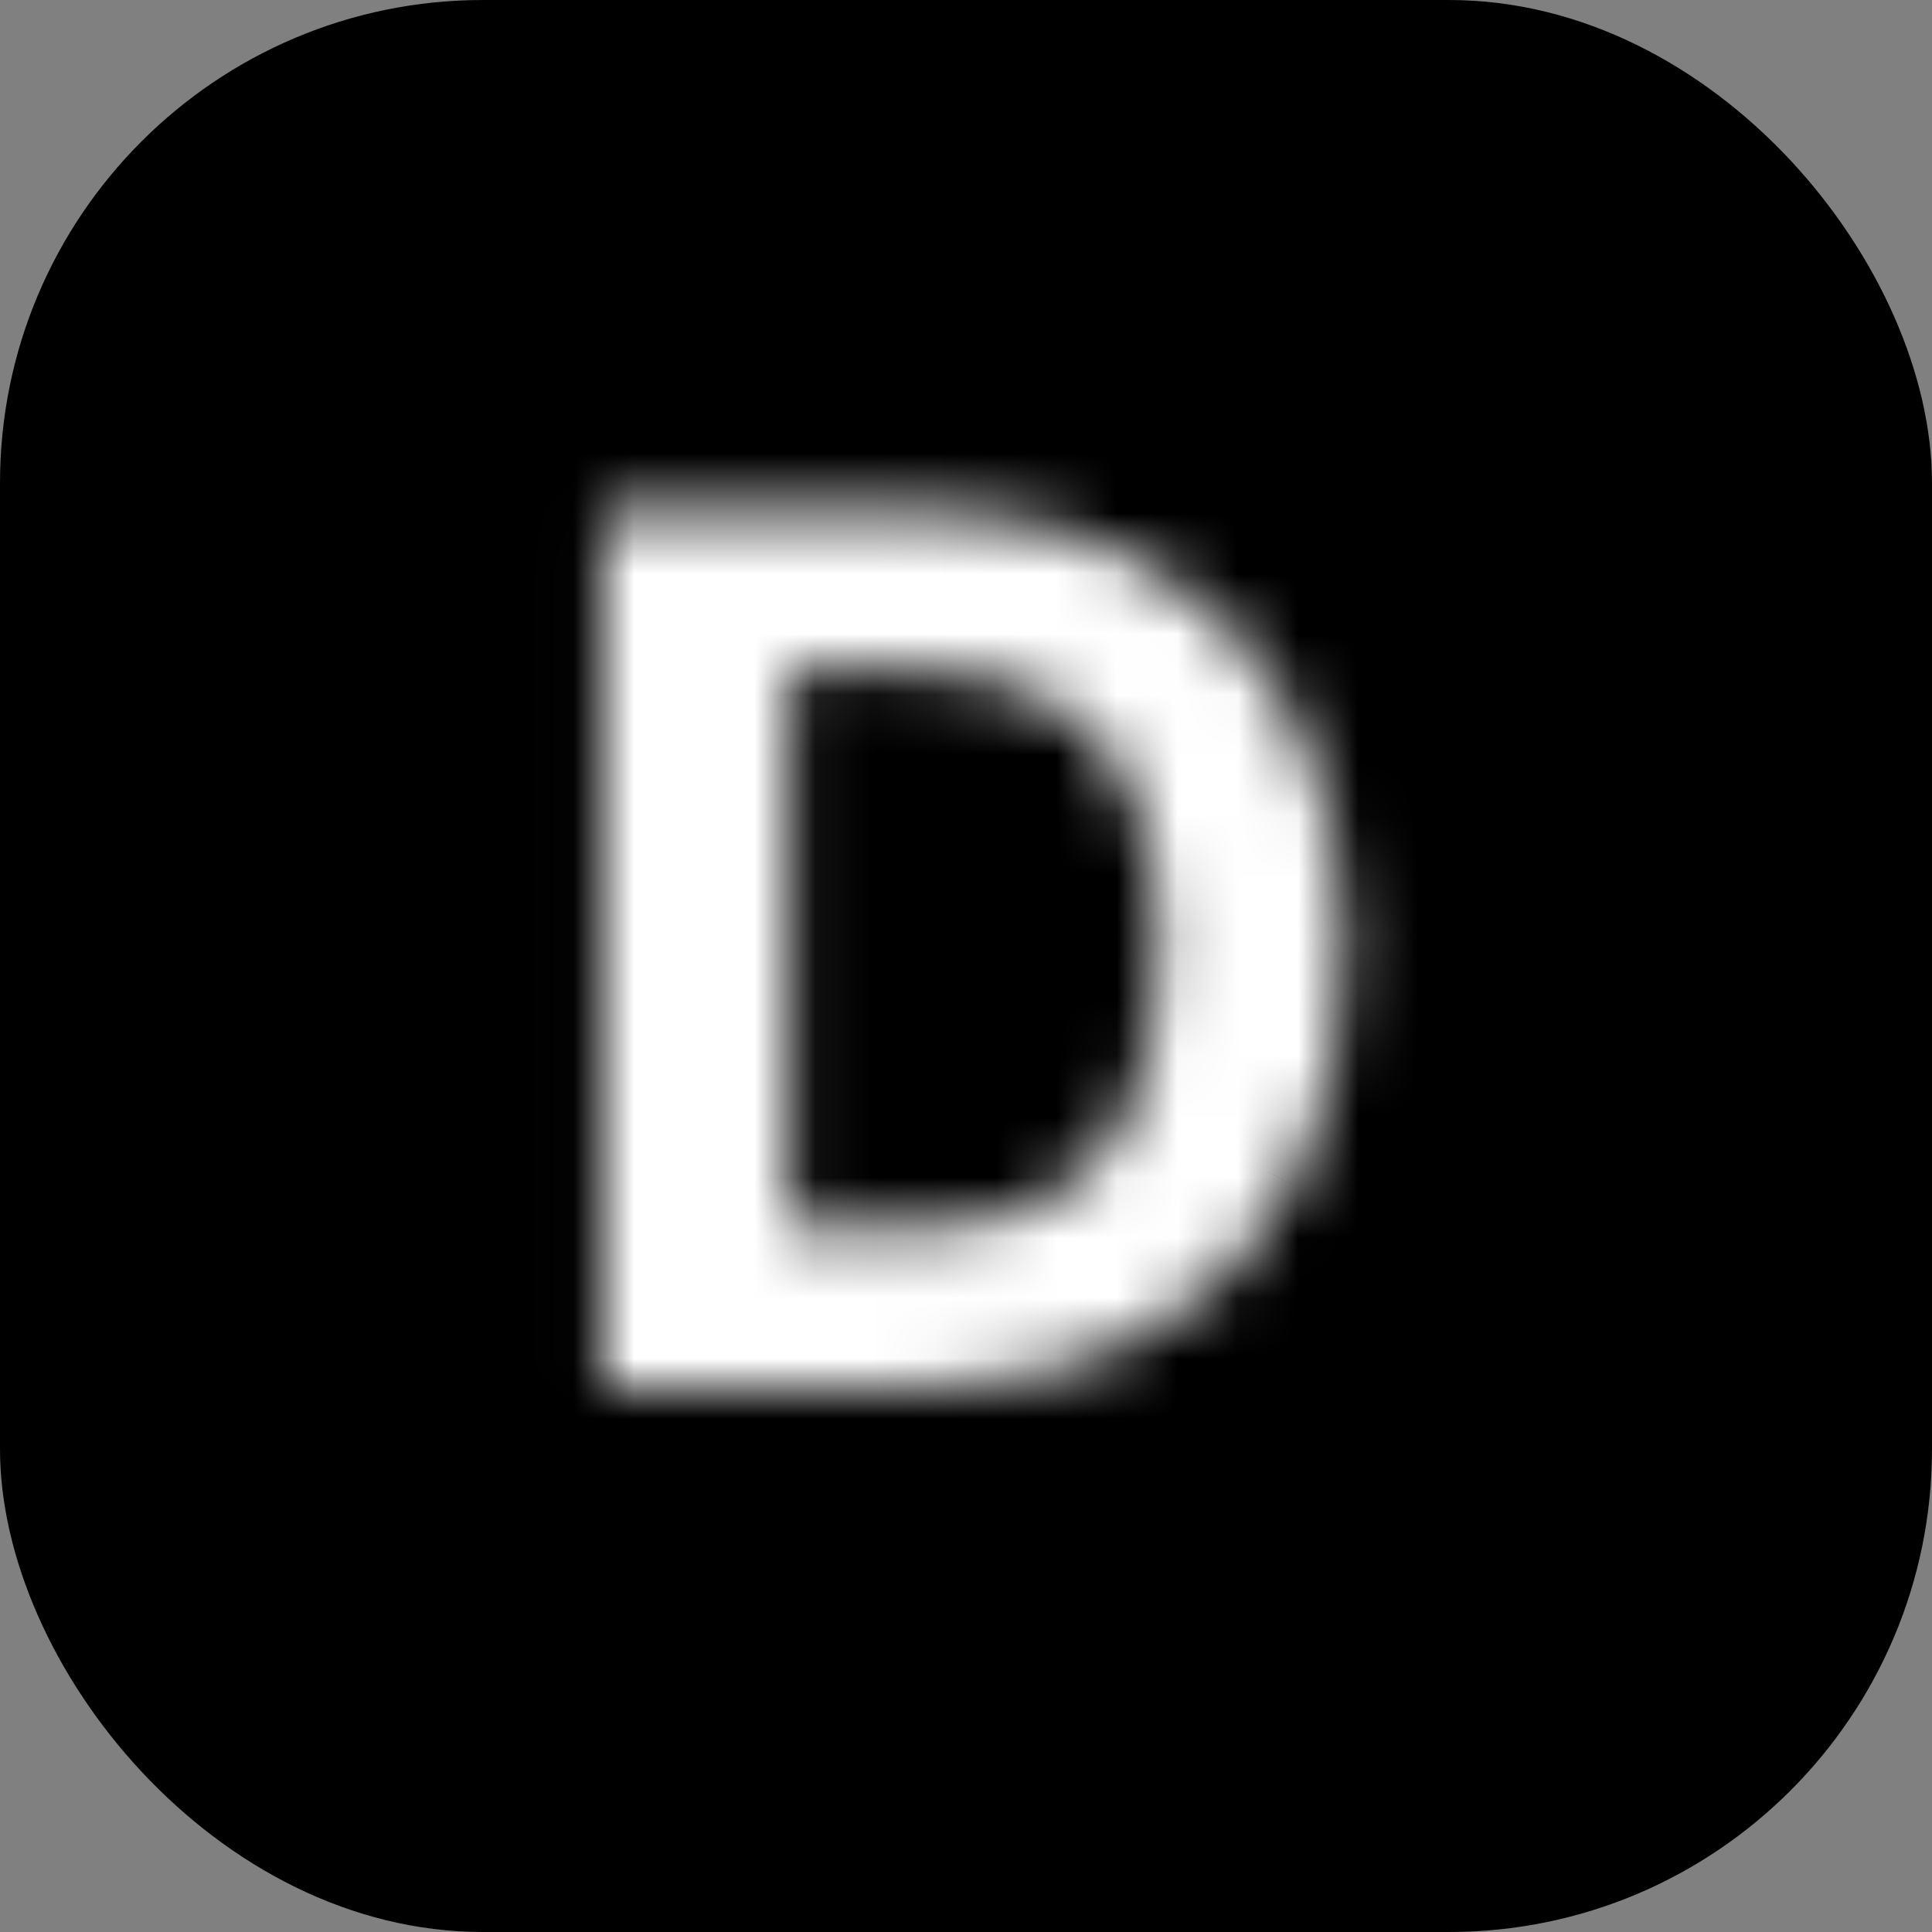 <svg width="32" height="32" viewBox="0 0 32 32" fill="none" xmlns="http://www.w3.org/2000/svg">
<rect x="0" y="0" width="32" height="32" fill="#808080" stroke="none"/>
<g clip-path="url(#clip0_1_1799)">
<rect width="32" height="32" rx="8" fill="black"/>
<mask id="path-2-inside-1_1_1799" fill="white">
<path d="M15.145 23H9.989V8.455H15.188C16.651 8.455 17.91 8.746 18.966 9.328C20.022 9.906 20.834 10.737 21.402 11.821C21.975 12.905 22.262 14.203 22.262 15.713C22.262 17.228 21.975 18.53 21.402 19.619C20.834 20.708 20.017 21.544 18.952 22.126C17.891 22.709 16.622 23 15.145 23ZM13.064 20.365H15.017C15.926 20.365 16.691 20.204 17.311 19.882C17.936 19.555 18.405 19.051 18.718 18.369C19.035 17.683 19.193 16.797 19.193 15.713C19.193 14.638 19.035 13.76 18.718 13.078C18.405 12.396 17.939 11.894 17.318 11.572C16.698 11.251 15.933 11.089 15.024 11.089H13.064V20.365Z"/>
</mask>
<path d="M9.989 23H7.489V25.5H9.989V23ZM9.989 8.455V5.955H7.489V8.455H9.989ZM18.966 9.328L17.759 11.517L17.766 11.521L18.966 9.328ZM21.402 11.821L19.188 12.981L19.192 12.989L21.402 11.821ZM21.402 19.619L19.19 18.455L19.186 18.463L21.402 19.619ZM18.952 22.126L17.753 19.933L17.749 19.935L18.952 22.126ZM13.064 20.365H10.564V22.865H13.064V20.365ZM17.311 19.882L18.463 22.101L18.469 22.098L17.311 19.882ZM18.718 18.369L16.448 17.321L16.445 17.328L18.718 18.369ZM18.718 13.078L16.445 14.12L16.448 14.126L16.451 14.133L18.718 13.078ZM17.318 11.572L18.47 9.354L18.47 9.354L17.318 11.572ZM13.064 11.089V8.589H10.564V11.089H13.064ZM15.145 20.5H9.989V25.5H15.145V20.5ZM12.489 23V8.455H7.489V23H12.489ZM9.989 10.954H15.188V5.955H9.989V10.954ZM15.188 10.954C16.318 10.954 17.144 11.178 17.759 11.517L20.174 7.139C18.677 6.313 16.983 5.955 15.188 5.955V10.954ZM17.766 11.521C18.382 11.858 18.844 12.326 19.188 12.981L23.617 10.661C22.824 9.148 21.662 7.954 20.166 7.135L17.766 11.521ZM19.192 12.989C19.535 13.639 19.762 14.517 19.762 15.713H24.762C24.762 13.889 24.415 12.171 23.613 10.653L19.192 12.989ZM19.762 15.713C19.762 16.915 19.535 17.799 19.19 18.455L23.615 20.783C24.415 19.262 24.762 17.541 24.762 15.713H19.762ZM19.186 18.463C18.844 19.119 18.378 19.591 17.753 19.933L20.151 24.32C21.656 23.497 22.824 22.298 23.619 20.776L19.186 18.463ZM17.749 19.935C17.13 20.275 16.294 20.5 15.145 20.5V25.5C16.951 25.5 18.653 25.143 20.155 24.318L17.749 19.935ZM13.064 22.865H15.017V17.865H13.064V22.865ZM15.017 22.865C16.211 22.865 17.396 22.655 18.463 22.101L16.16 17.663C15.986 17.753 15.642 17.865 15.017 17.865V22.865ZM18.469 22.098C19.618 21.497 20.462 20.563 20.99 19.411L16.445 17.328C16.348 17.54 16.254 17.614 16.153 17.666L18.469 22.098ZM20.987 19.418C21.507 18.292 21.693 17.014 21.693 15.713H16.693C16.693 16.581 16.562 17.073 16.448 17.321L20.987 19.418ZM21.693 15.713C21.693 14.419 21.506 13.146 20.984 12.024L16.451 14.133C16.563 14.374 16.693 14.857 16.693 15.713H21.693ZM20.99 12.037C20.464 10.888 19.622 9.952 18.47 9.354L16.167 13.791C16.255 13.837 16.346 13.905 16.445 14.12L20.99 12.037ZM18.47 9.354C17.403 8.8 16.218 8.589 15.024 8.589V13.589C15.649 13.589 15.993 13.701 16.167 13.791L18.47 9.354ZM15.024 8.589H13.064V13.589H15.024V8.589ZM10.564 11.089V20.365H15.564V11.089H10.564Z" fill="white" mask="url(#path-2-inside-1_1_1799)"/>
</g>
<defs>
<clipPath id="clip0_1_1799">
<rect width="32" height="32" fill="white"/>
</clipPath>
</defs>
</svg>
